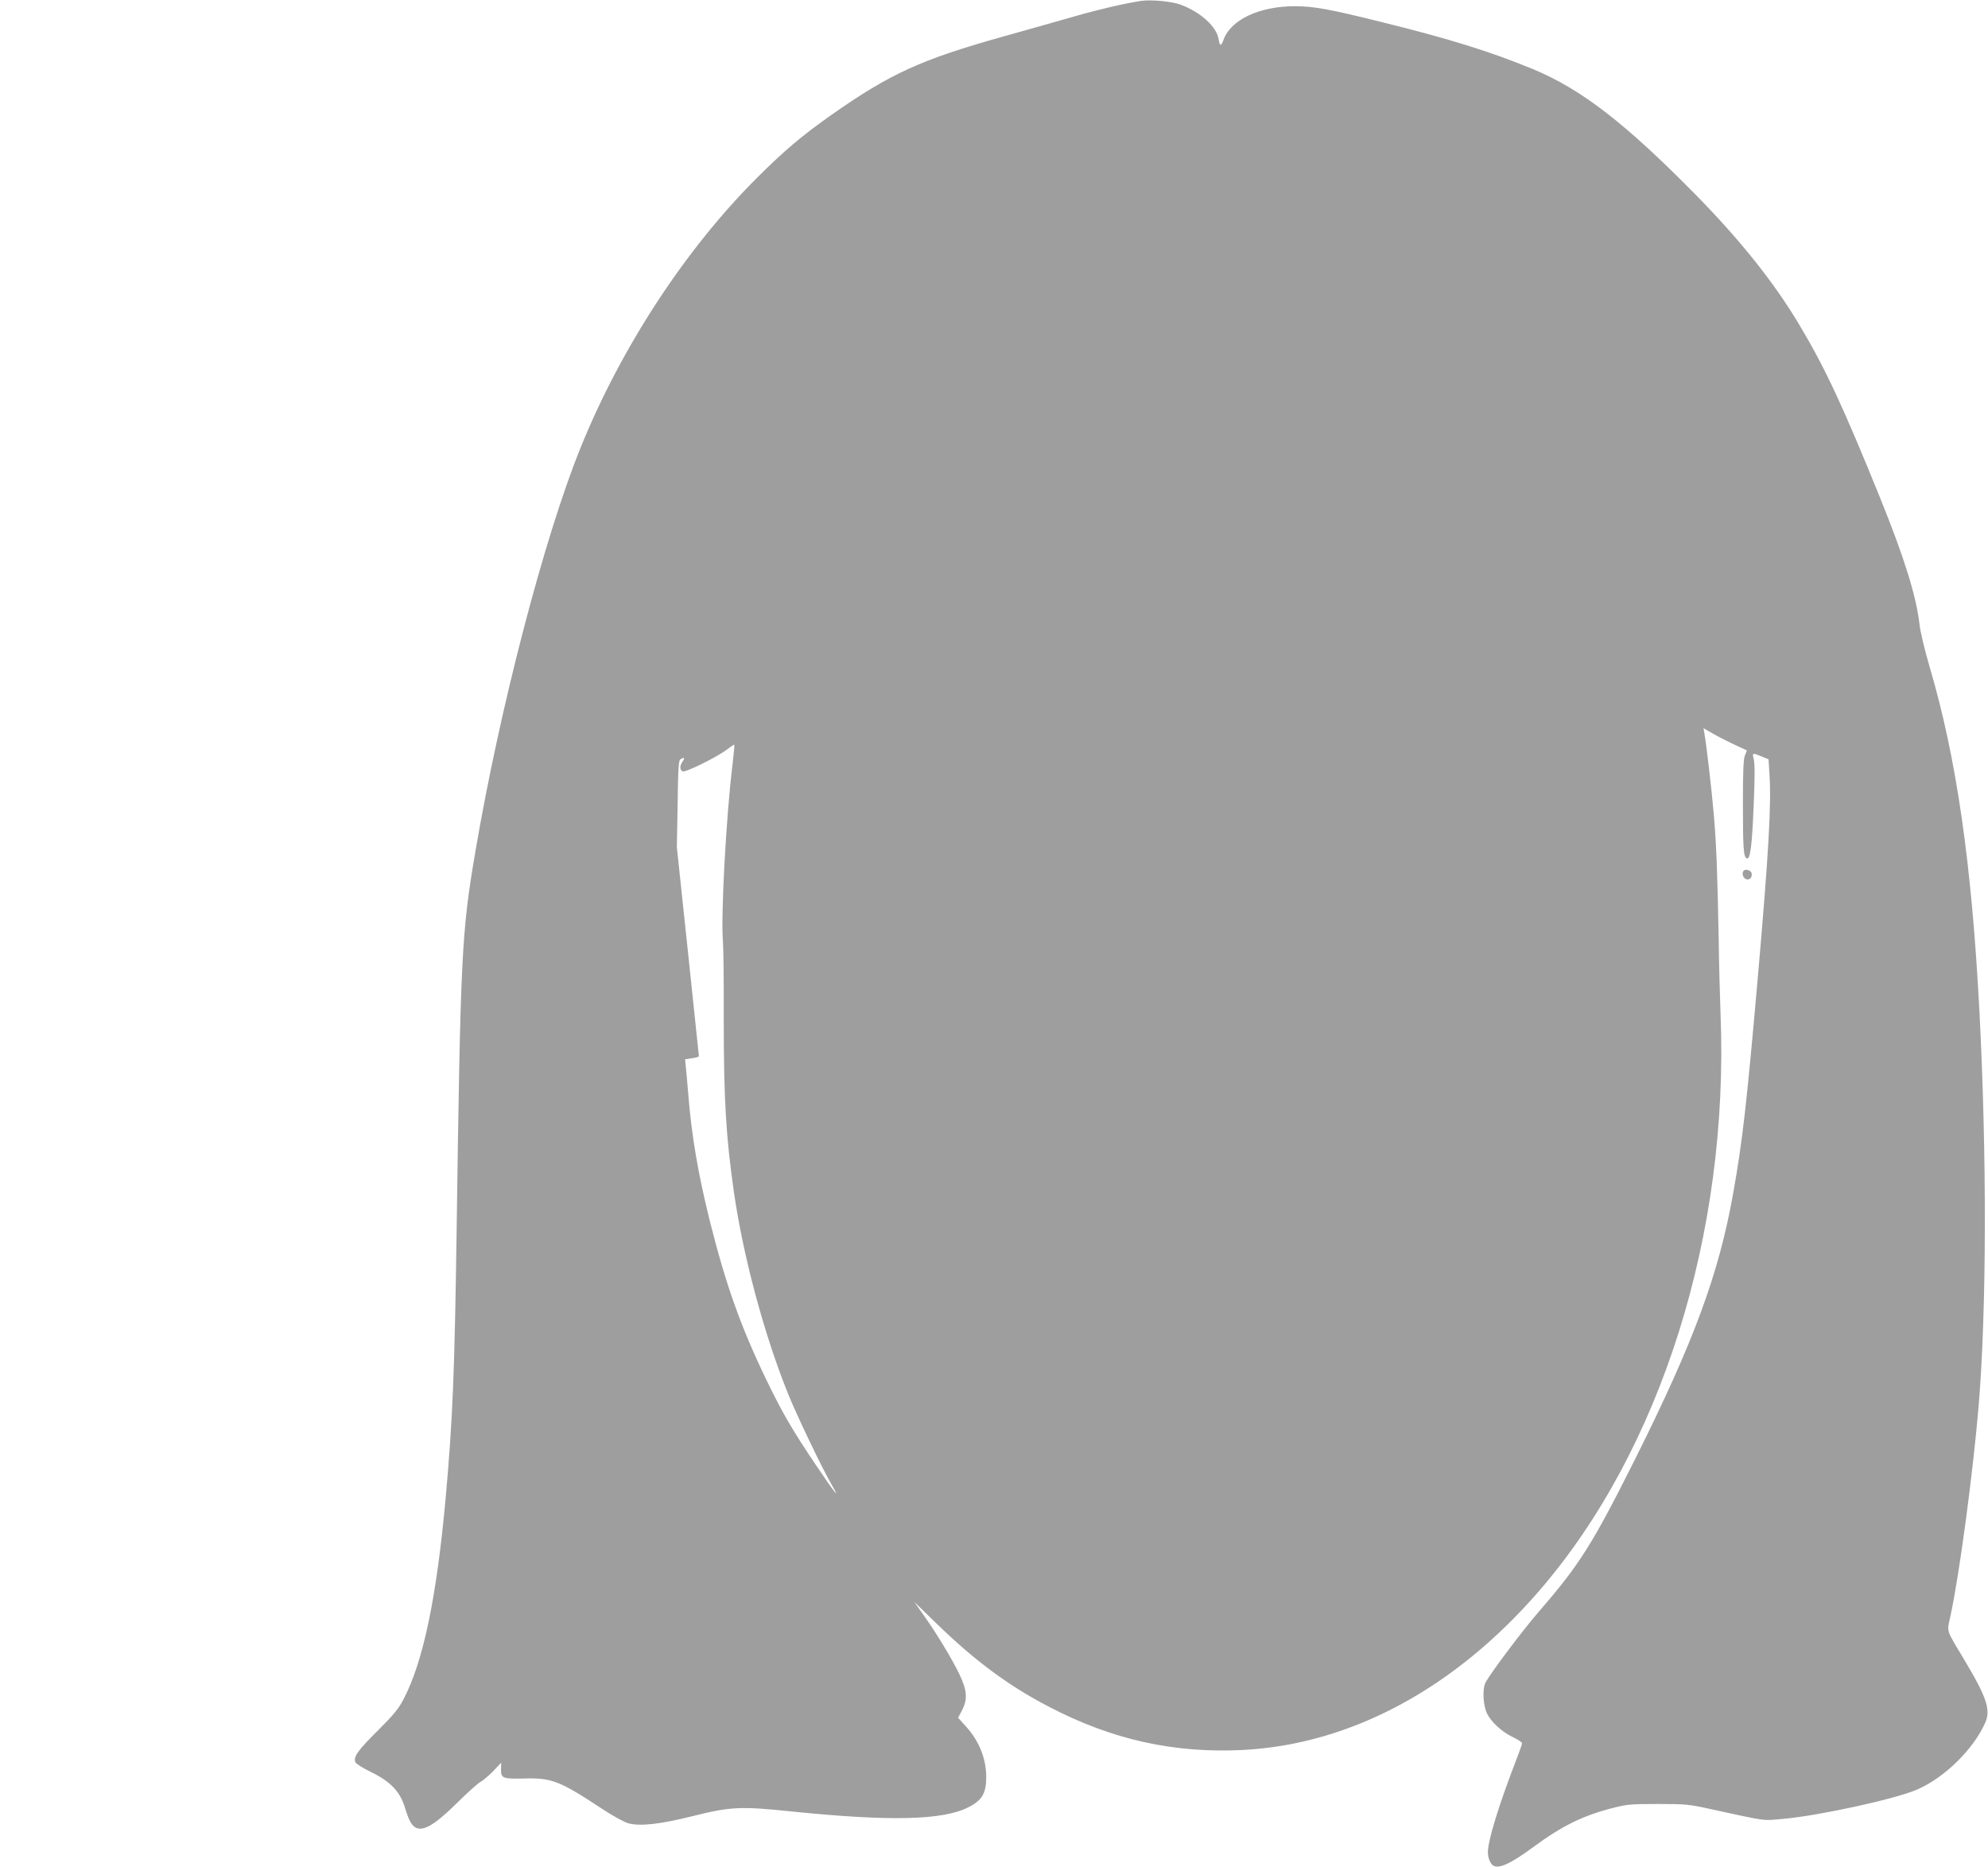 <?xml version="1.0" standalone="no"?>
<!DOCTYPE svg PUBLIC "-//W3C//DTD SVG 20010904//EN"
 "http://www.w3.org/TR/2001/REC-SVG-20010904/DTD/svg10.dtd">
<svg version="1.0" xmlns="http://www.w3.org/2000/svg"
 width="1280pt" height="1202pt" viewBox="0 0 1280 1202"
 preserveAspectRatio="xMidYMid meet">
<g transform="translate(0,1202) scale(0.1,-0.1)"
fill="#9e9e9e" stroke="none">
<path d="M7345 12014 c-108 -17 -265 -53 -425 -99 -102 -29 -309 -88 -460
-130 -530 -148 -730 -240 -1110 -507 -188 -133 -296 -224 -471 -398 -464 -461
-882 -1100 -1143 -1748 -233 -577 -519 -1676 -675 -2594 -89 -522 -96 -658
-121 -2448 -13 -906 -25 -1206 -70 -1710 -58 -641 -144 -1057 -271 -1300 -32
-62 -64 -101 -164 -201 -131 -129 -163 -175 -146 -207 5 -10 48 -37 95 -60
131 -63 193 -128 225 -237 25 -81 43 -113 72 -125 50 -21 123 24 263 162 67
66 134 127 151 135 16 9 53 40 81 69 l51 54 -1 -40 c-1 -61 8 -65 148 -62 179
5 228 -14 507 -198 63 -42 137 -82 163 -90 76 -21 205 -7 416 46 244 61 309
64 635 30 637 -65 976 -57 1140 27 88 44 115 90 115 194 0 120 -46 234 -133
329 l-48 53 27 52 c35 69 30 127 -19 229 -45 94 -146 262 -228 377 l-62 88
147 -143 c242 -235 460 -397 718 -531 409 -214 809 -302 1254 -279 692 37
1359 395 1903 1023 786 908 1225 2302 1169 3715 -4 107 -10 323 -12 480 -8
431 -15 618 -32 810 -14 164 -47 443 -60 518 l-6 33 63 -36 c35 -20 98 -52
141 -72 l76 -35 -13 -32 c-10 -23 -13 -104 -13 -313 0 -286 4 -343 25 -350 22
-8 33 73 44 334 8 182 8 275 1 303 -11 45 -11 45 63 14 l32 -13 6 -98 c13
-187 -6 -514 -73 -1283 -73 -835 -101 -1081 -161 -1415 -92 -518 -253 -954
-630 -1708 -274 -547 -357 -680 -619 -982 -110 -127 -329 -419 -348 -465 -18
-44 -12 -142 12 -193 27 -55 96 -119 166 -152 33 -16 60 -34 60 -40 0 -6 -14
-46 -31 -90 -118 -305 -189 -535 -189 -612 0 -35 15 -73 34 -85 35 -24 114 12
256 117 189 139 319 203 513 253 93 24 119 26 292 26 177 0 200 -2 340 -33
368 -80 328 -75 465 -63 234 21 724 128 864 189 177 77 362 259 438 430 37 84
10 165 -141 416 -114 191 -106 164 -82 275 59 276 145 925 181 1352 51 616 53
1607 5 2535 -50 956 -148 1637 -322 2225 -30 102 -59 223 -64 270 -21 183 -98
430 -256 820 -236 582 -350 828 -518 1109 -161 270 -378 543 -668 838 -454
461 -736 679 -1047 808 -271 112 -547 198 -975 303 -332 83 -438 102 -557 102
-229 0 -413 -86 -460 -216 -16 -44 -24 -43 -32 4 -12 80 -116 174 -244 222
-57 21 -191 34 -257 24z m-2629 -4921 c-41 -332 -76 -980 -61 -1141 3 -40 6
-265 5 -500 0 -514 14 -749 66 -1112 59 -409 194 -912 345 -1287 56 -141 225
-493 283 -592 63 -108 22 -57 -101 126 -154 229 -216 336 -318 547 -164 339
-261 611 -364 1021 -75 300 -119 556 -140 825 -6 74 -13 154 -16 177 l-4 42
44 7 c25 3 45 9 45 13 0 3 -32 308 -71 676 l-71 670 5 278 c3 226 6 281 18
288 24 15 31 10 15 -13 -21 -29 -20 -57 0 -65 20 -7 225 94 286 142 24 18 44
31 46 30 2 -2 -4 -61 -12 -132z"/>
<path d="M11227 6414 c-13 -14 -7 -43 12 -53 23 -13 45 8 39 36 -3 18 -38 30
-51 17z"/>
</g>
</svg>
